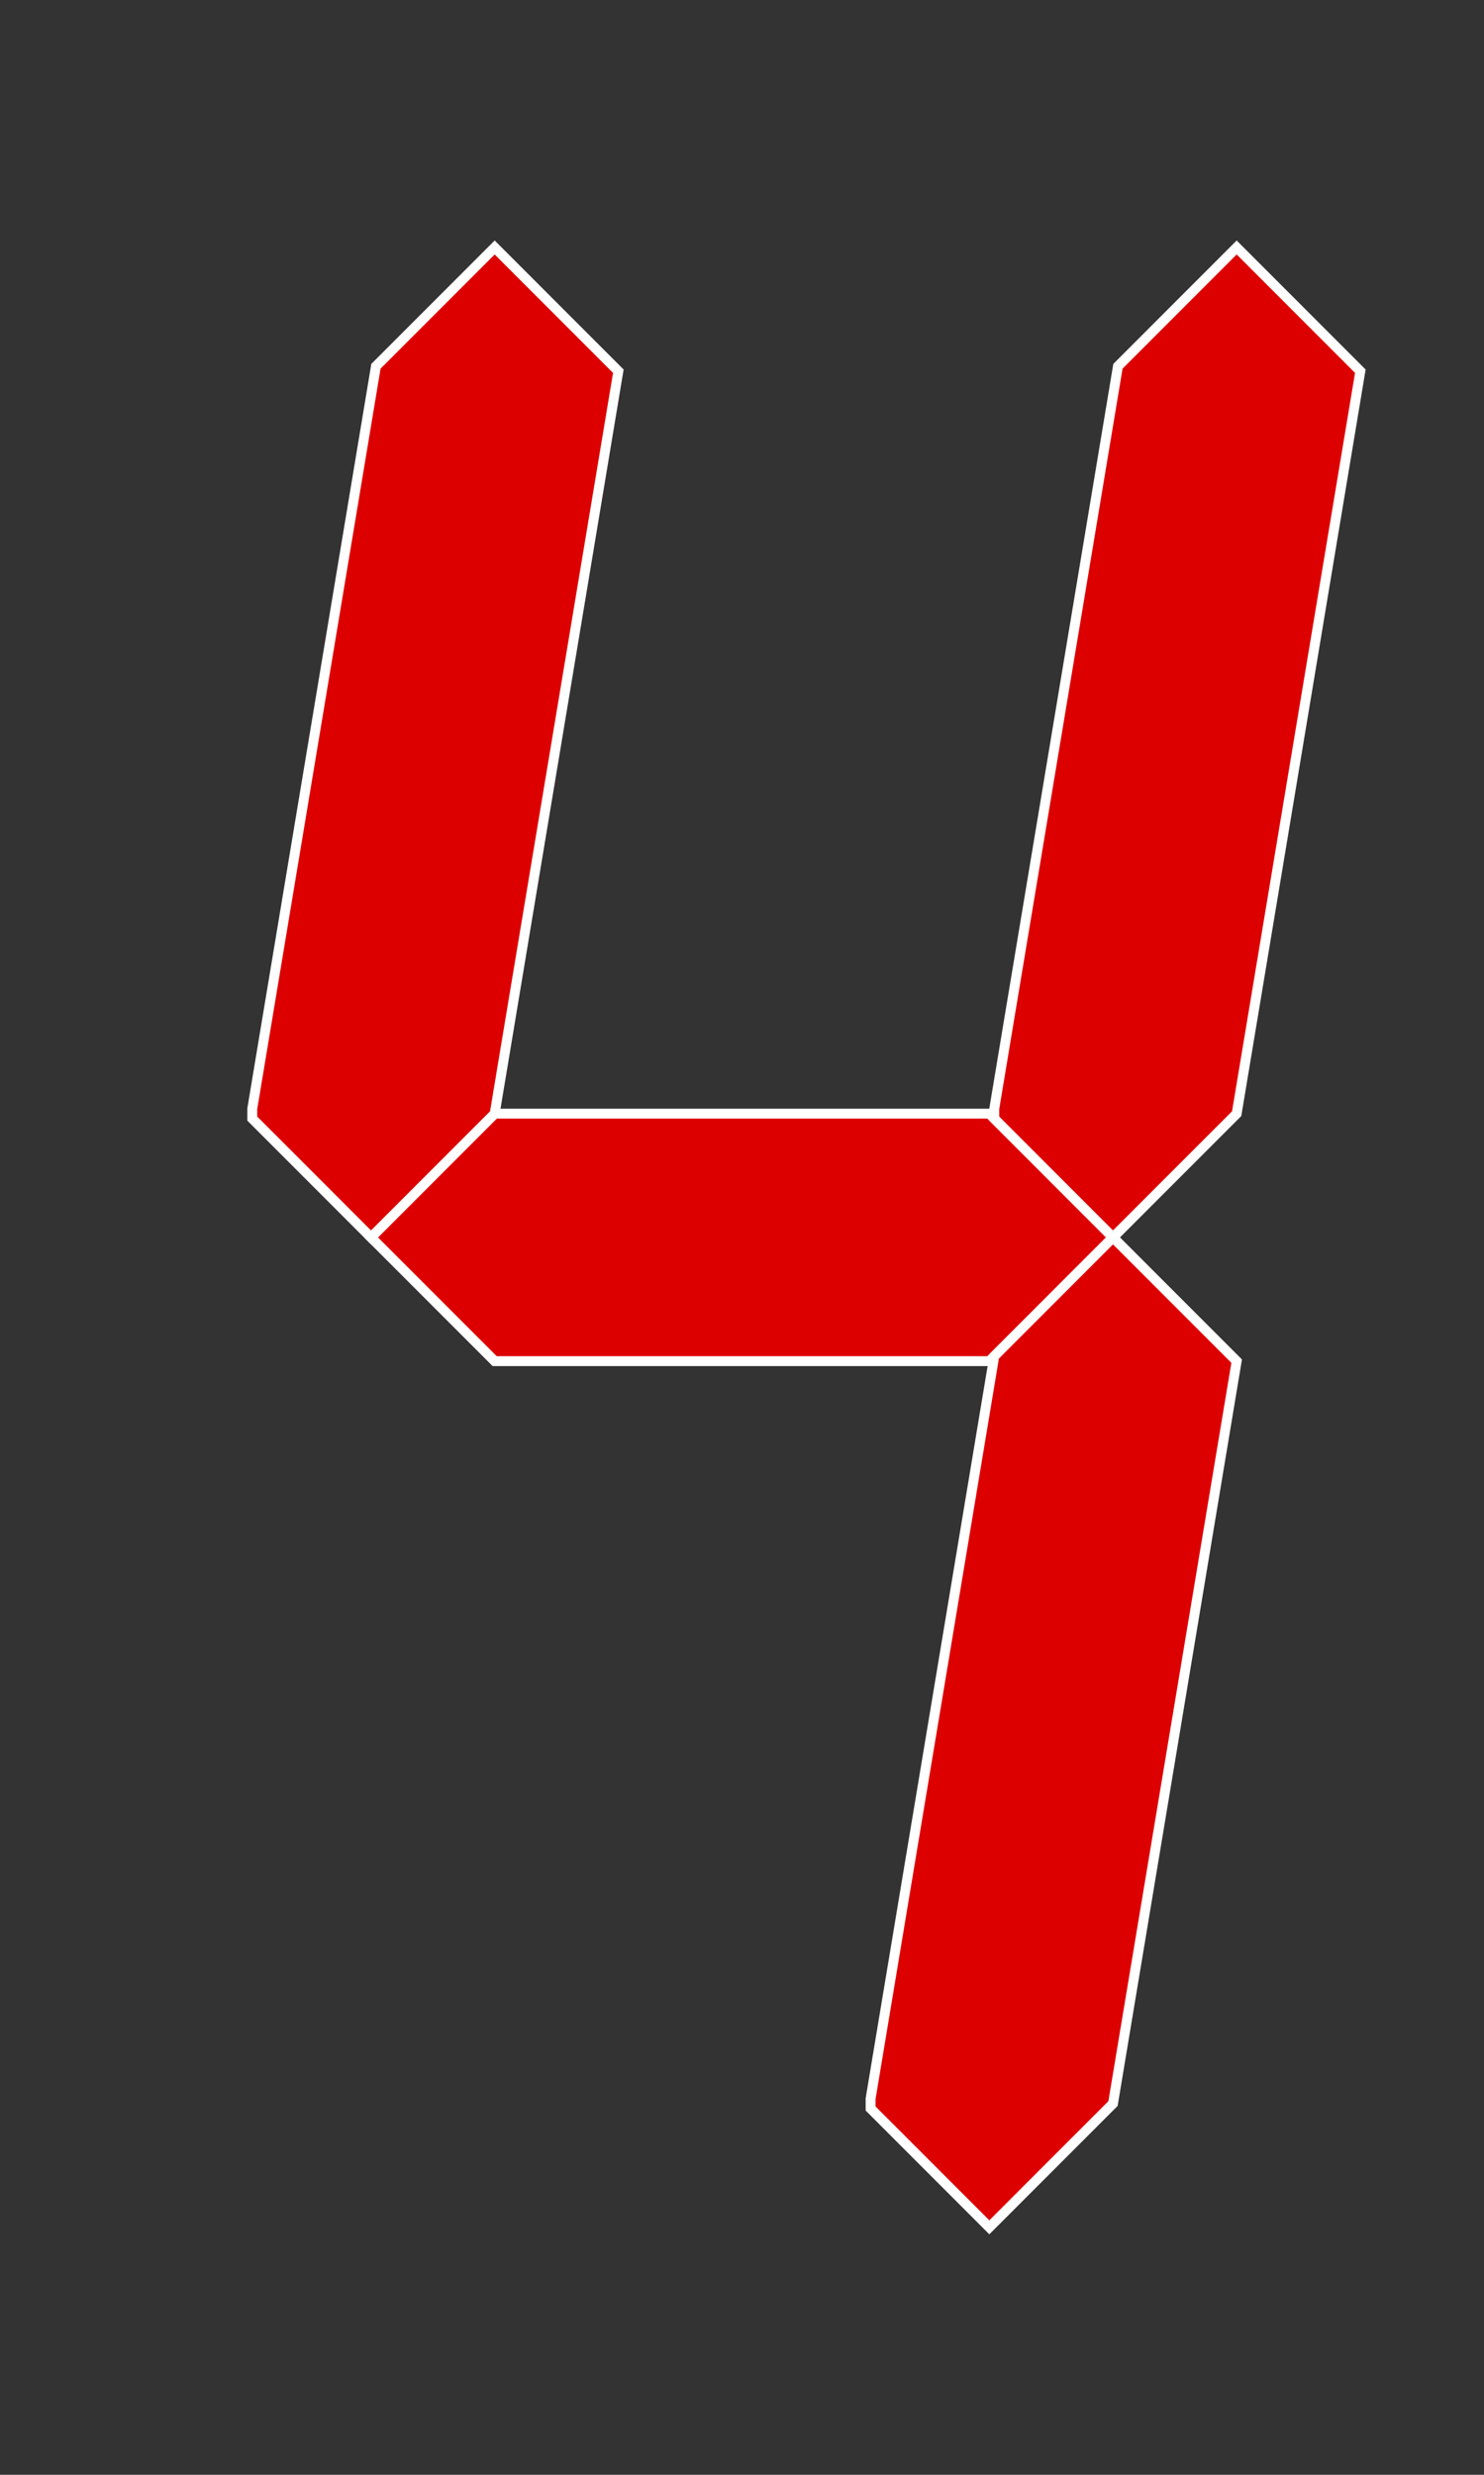 <?xml version="1.0" encoding="UTF-8" standalone="no"?>
<!DOCTYPE svg PUBLIC "-//W3C//DTD SVG 1.1//EN"
  "http://www.w3.org/Graphics/SVG/1.1/DTD/svg11.dtd">
<svg xmlns="http://www.w3.org/2000/svg"
     xmlns:xlink="http://www.w3.org/1999/xlink"
     width="300" height="500"
     viewBox="0 0 300 500" version="1.1" >
  <rect x="0" y="0" width="300" height="500" fill="#333333" stroke="none"/>
  <title>Digit 4 for led clock</title>
  <desc>digit for led clock</desc>
  <defs>
    <path id="vs" d="m1,1 l24,24 l25,-25 l25,-150 l-25,-25 l-24,24, l-25,150 z"/>
    <path id="hs" d="m0,0 l25,25 l100,0 l25,-25 l-25,-25 l-100,0 l-25,25 z" />
  </defs>
<g stroke-width="2" stroke="#FFF" fill="#D00"  >
  <use xlink:href="#hs" x="75" y="250" />
  <use xlink:href="#vs" x="50" y="225" />
  <use xlink:href="#vs" x="200" y="225" />
  <use xlink:href="#vs" x="175" y="425" />
</g>
</svg>
